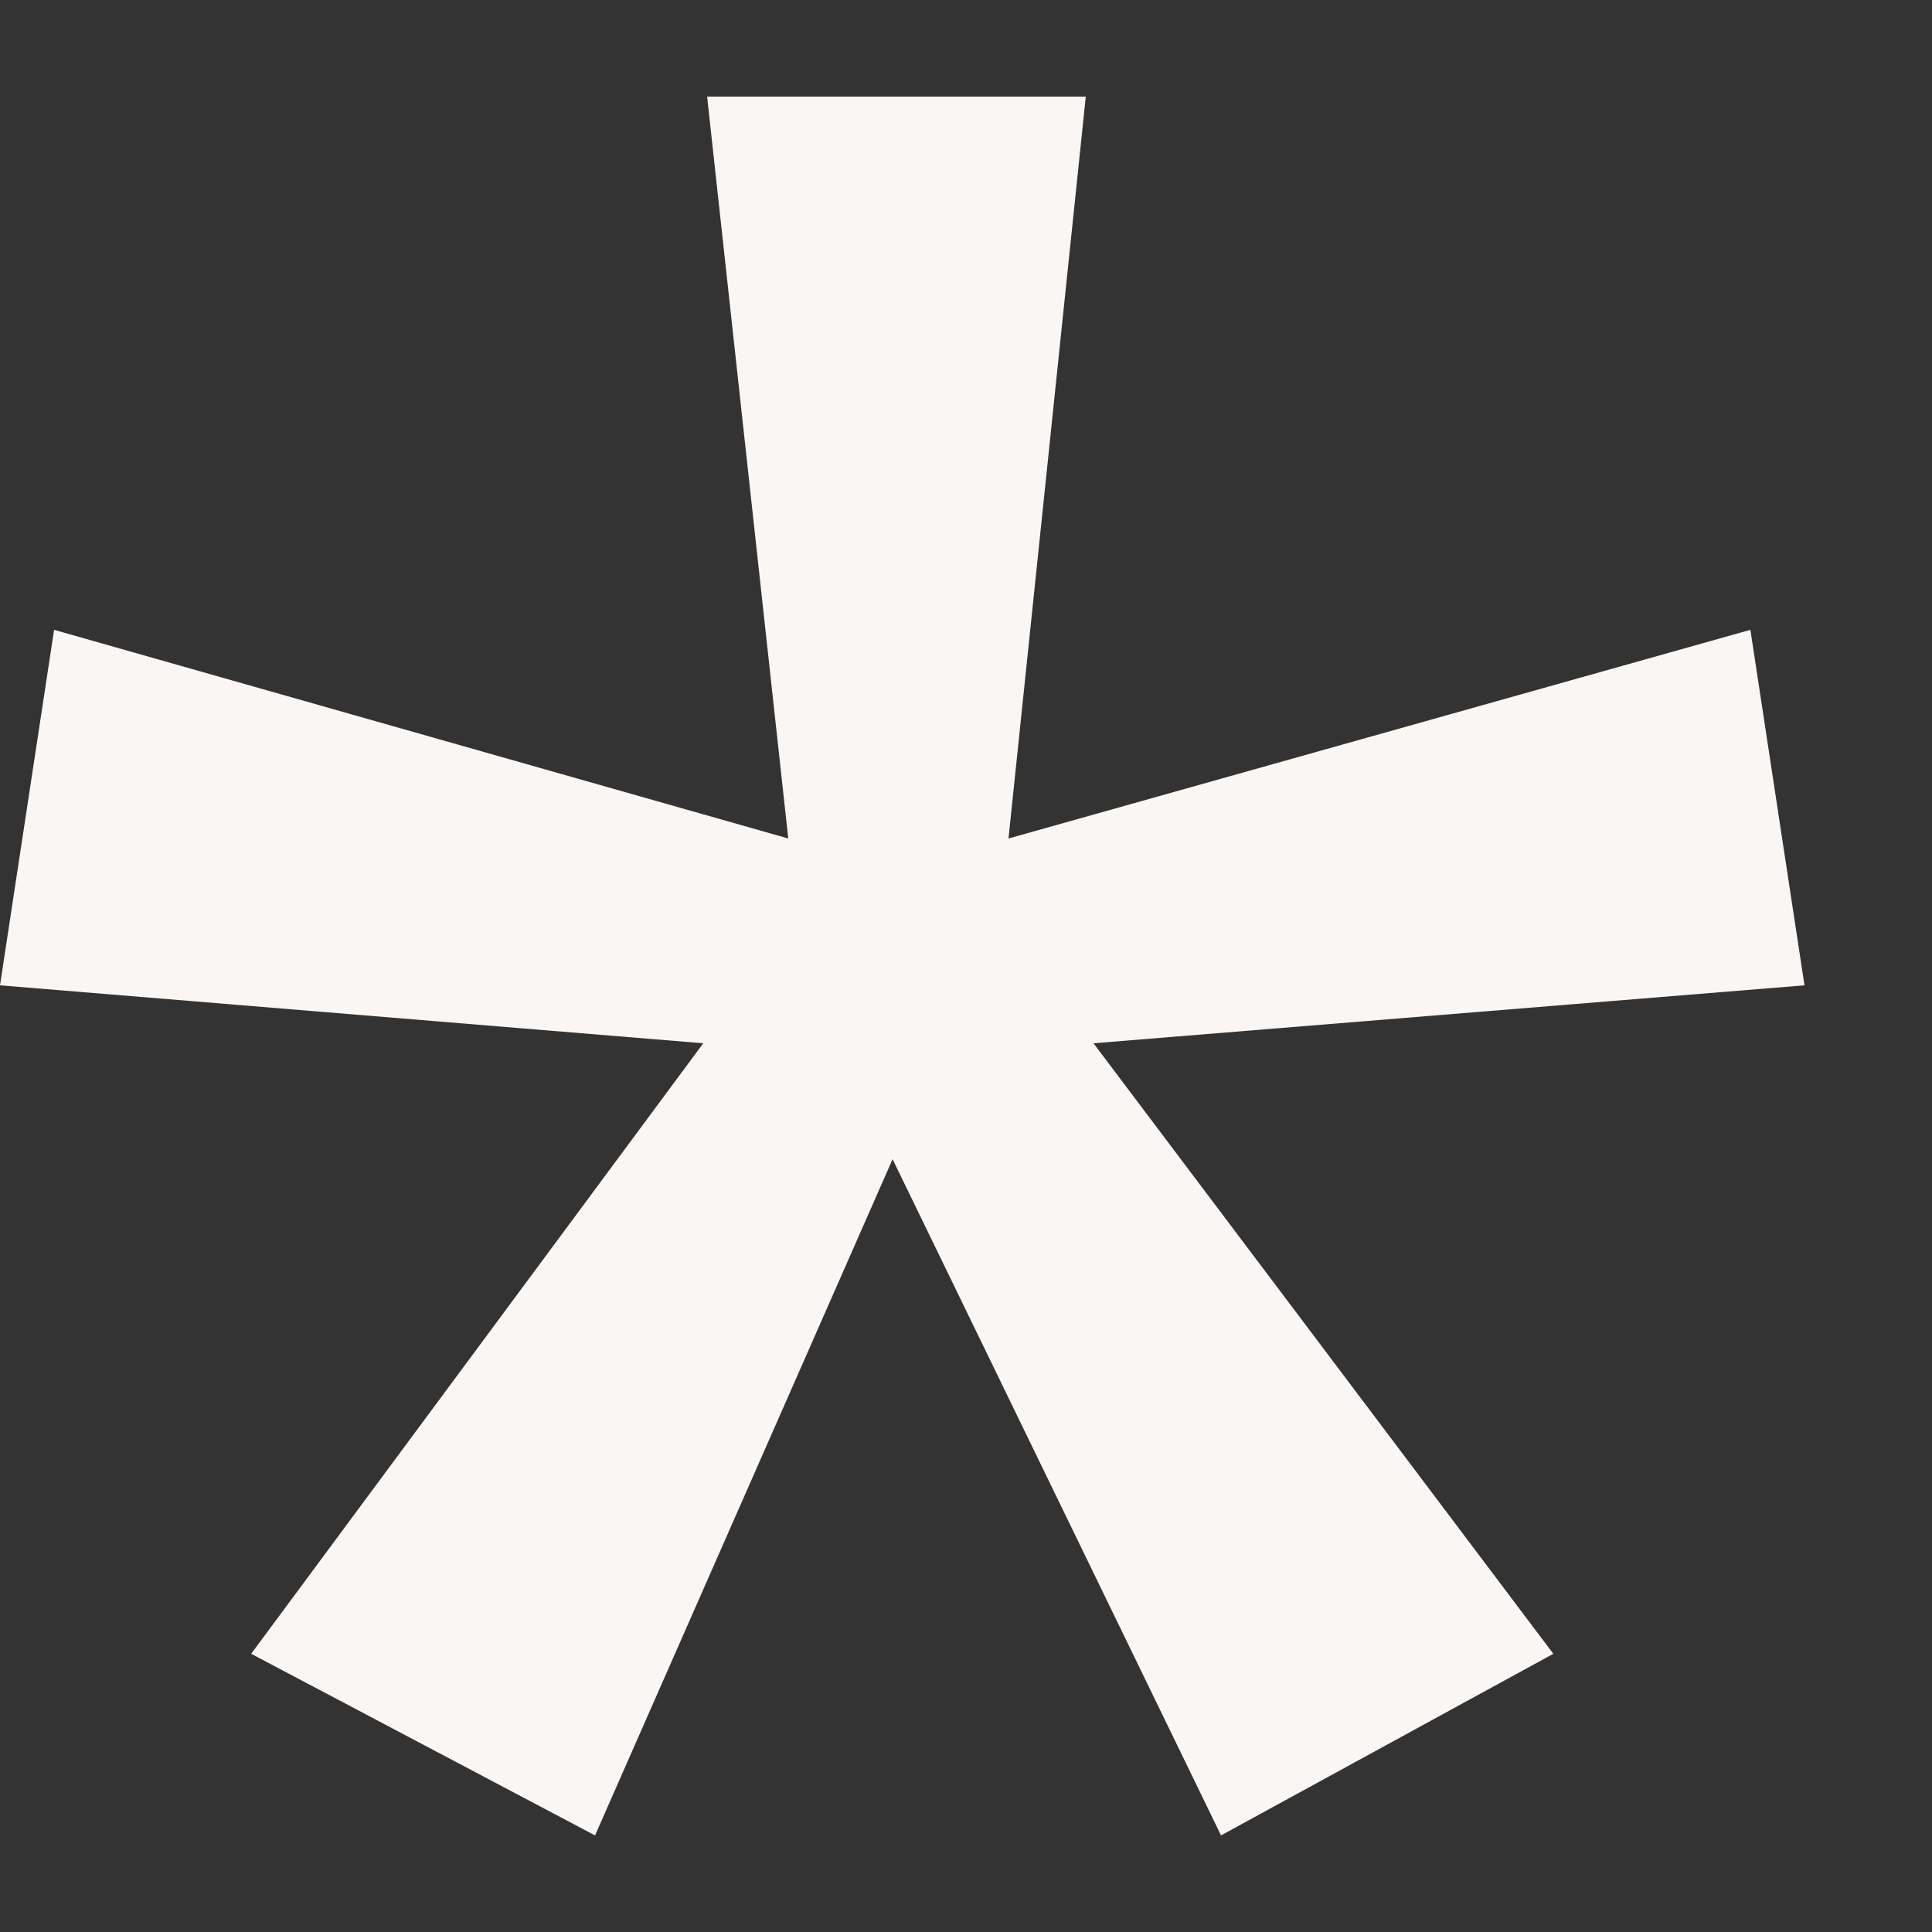 <?xml version="1.0" encoding="UTF-8"?> <svg xmlns="http://www.w3.org/2000/svg" width="10" height="10" viewBox="0 0 10 10" fill="none"><rect x="0" y="0" width="10" height="10" fill="#333333" stroke="none"/><path d="M5.62 0.5L5.22 4.34L9.06 3.26L9.34 5.1L5.66 5.4L8.04 8.56L6.32 9.5L4.62 6L3.08 9.5L1.3 8.56L3.64 5.4L0 5.1L0.28 3.26L4.08 4.34L3.66 0.5L5.62 0.5Z" fill="#F9F6F3"></path></svg> 